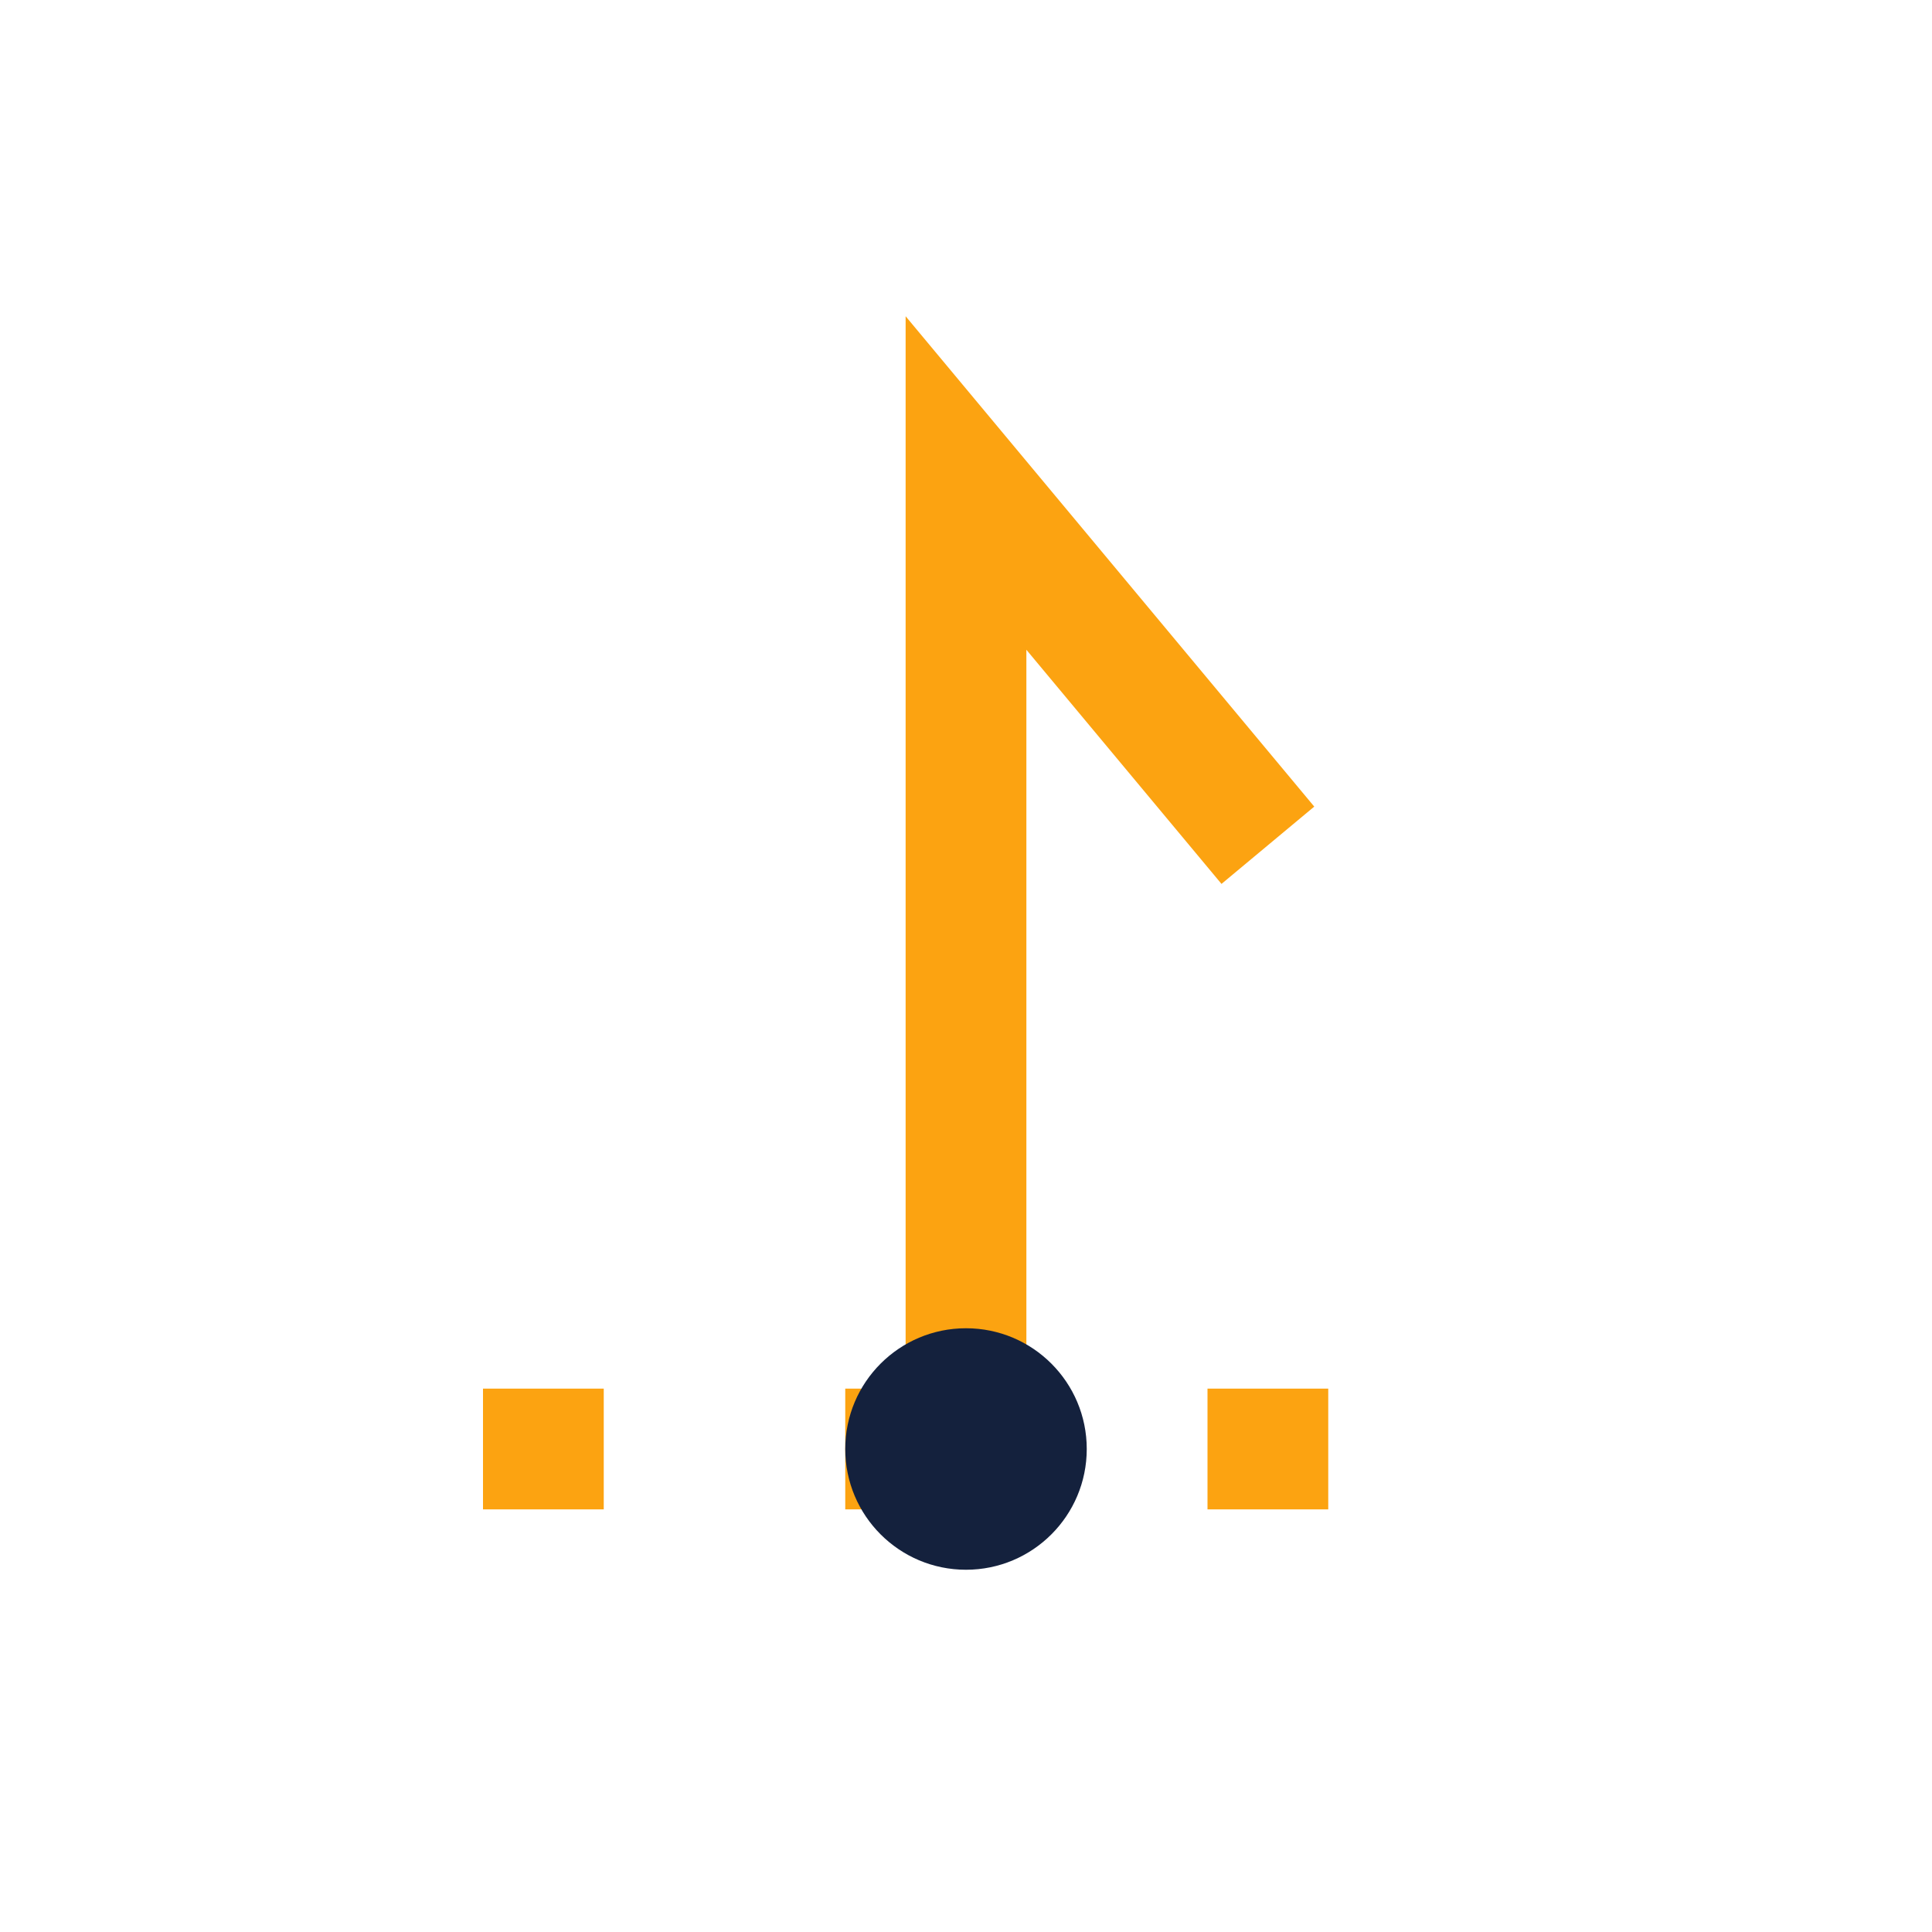 <?xml version="1.0" encoding="UTF-8"?>
<svg xmlns="http://www.w3.org/2000/svg" width="32" height="32" viewBox="0 0 32 32"><path d="M8 24h2m4 0h2m4 0h2M16 24V8l5 6" stroke="#FCA311" stroke-width="2" fill="none"/><circle cx="16" cy="24" r="2" fill="#14213D"/></svg>